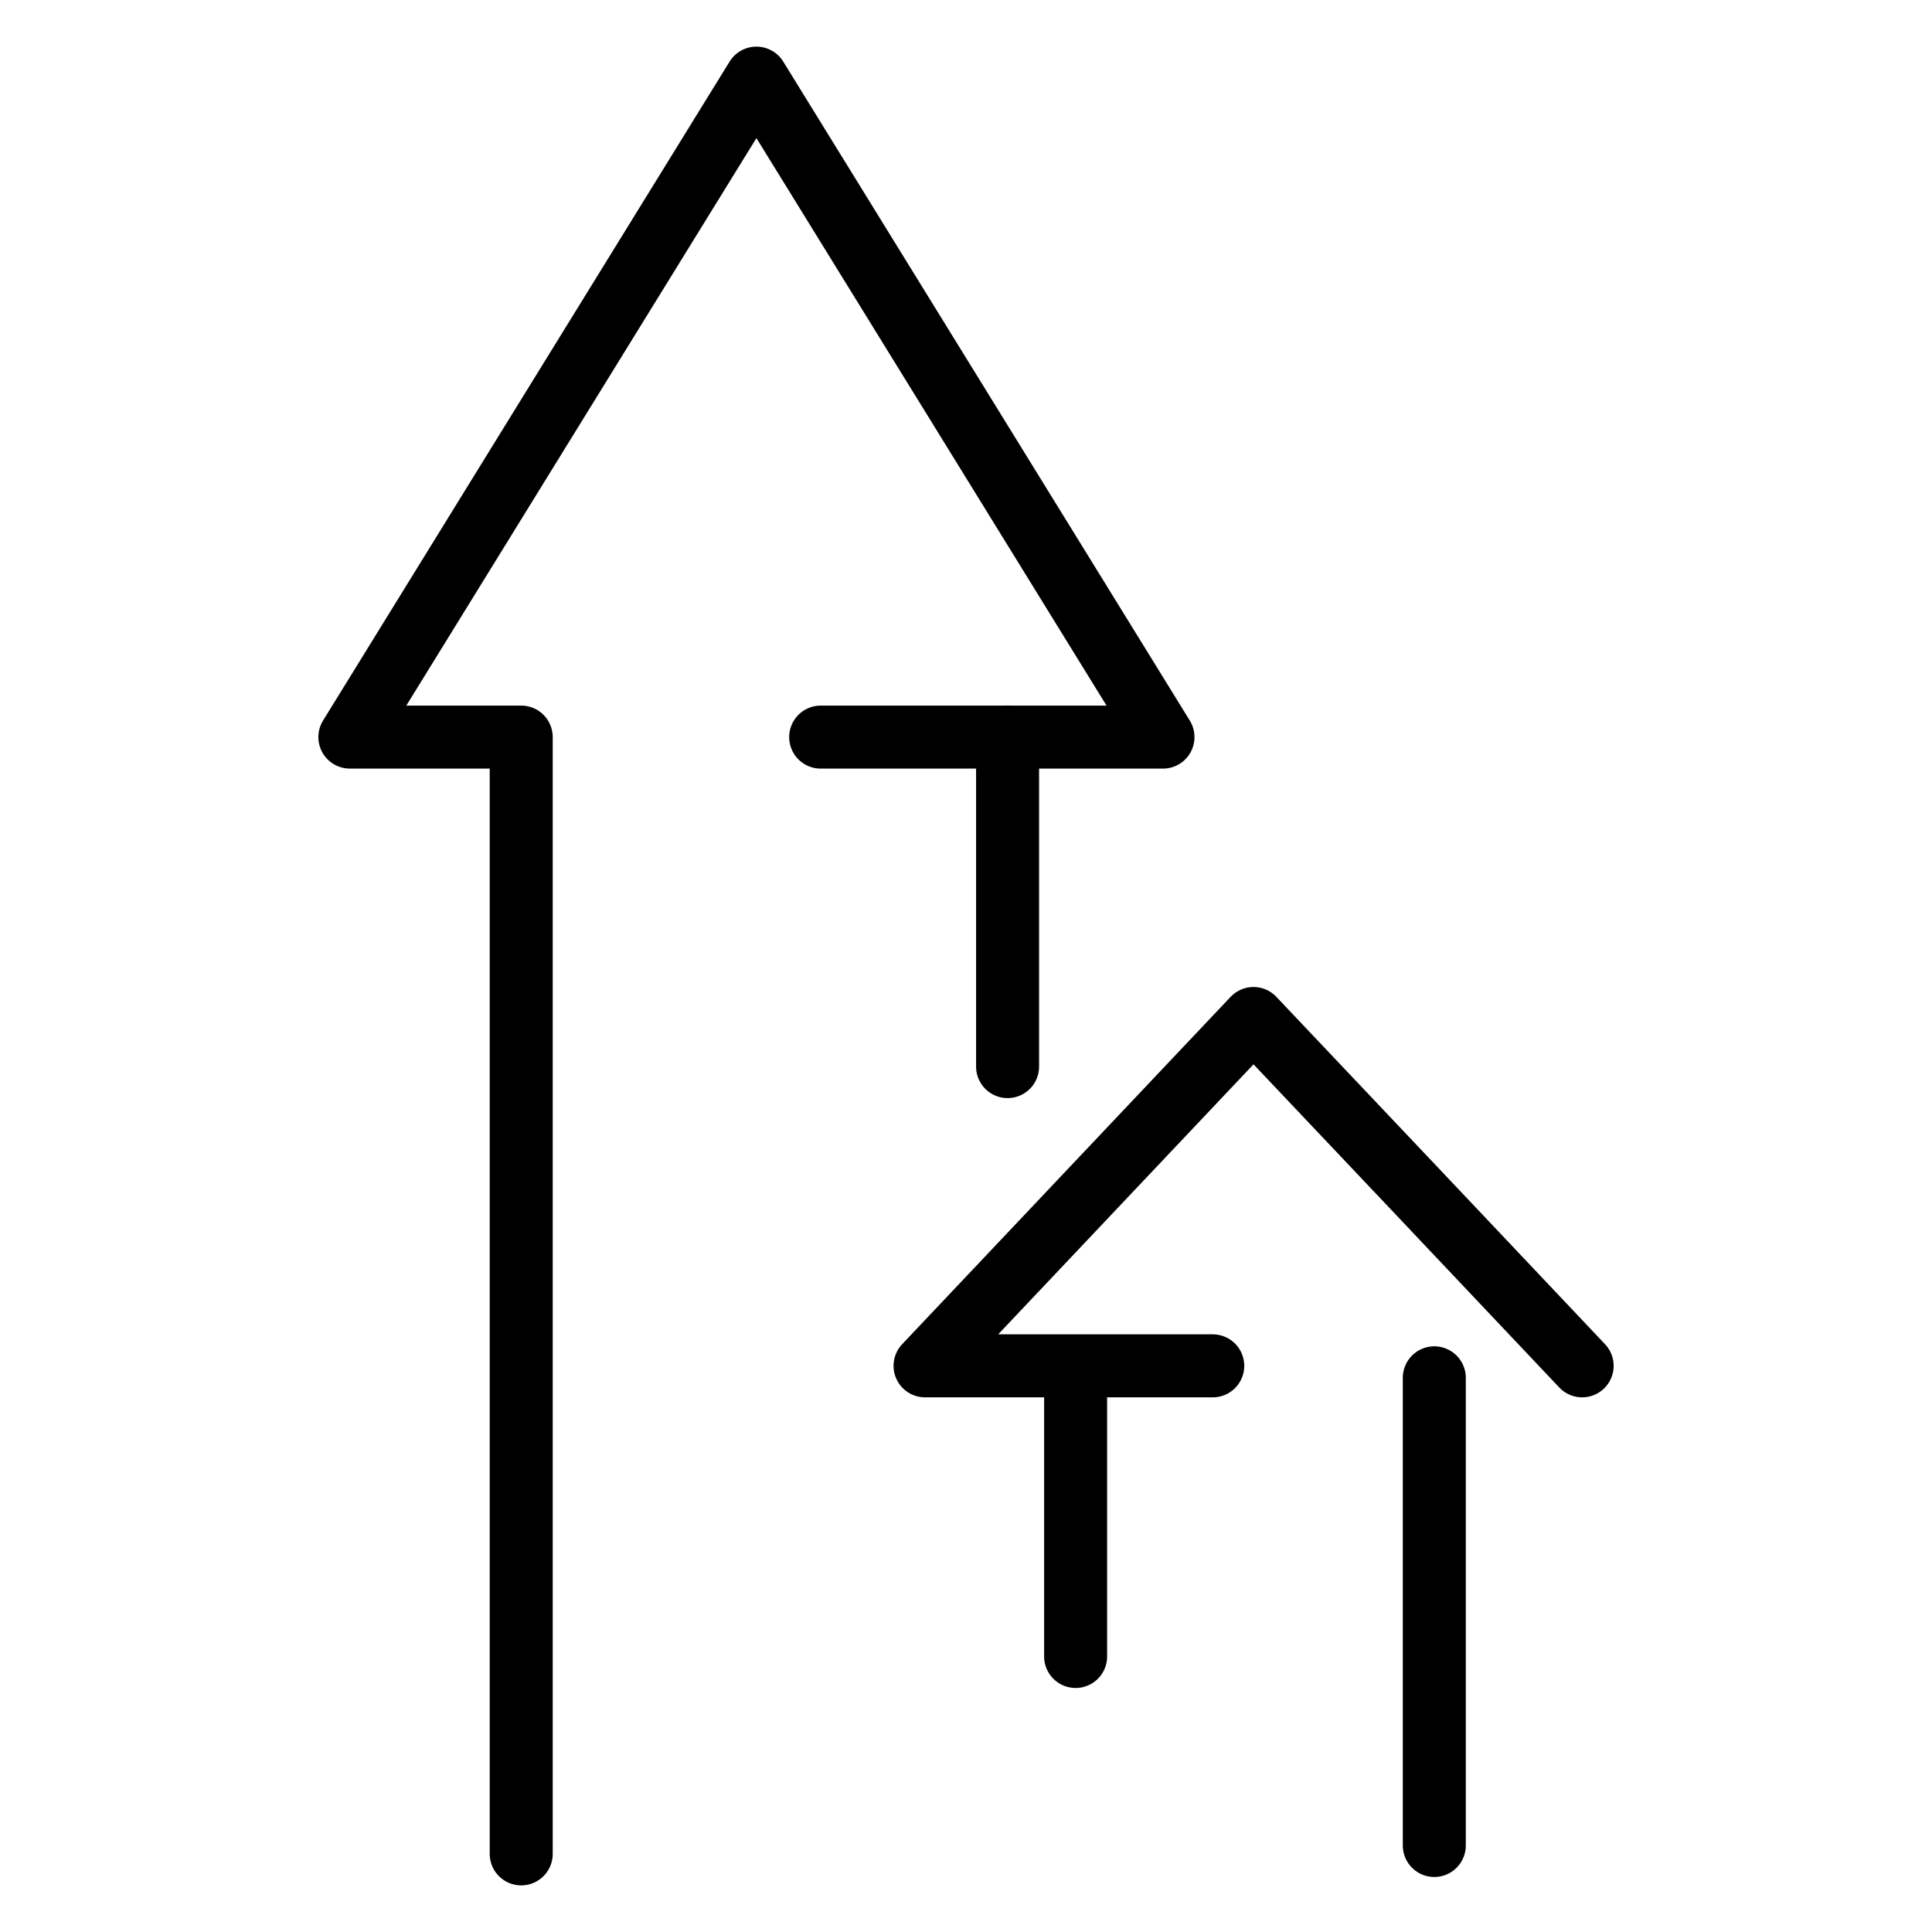 <?xml version="1.0" encoding="utf-8"?>
<!-- Generator: Adobe Illustrator 24.2.3, SVG Export Plug-In . SVG Version: 6.00 Build 0)  -->
<svg version="1.1" id="Vrstva_1" xmlns="http://www.w3.org/2000/svg" xmlns:xlink="http://www.w3.org/1999/xlink" x="0px" y="0px"
	 viewBox="0 0 92 92" style="enable-background:new 0 0 92 92;" xml:space="preserve">
<style type="text/css">
	.st0{fill:none;stroke:#000000;stroke-width:3;stroke-linecap:round;stroke-linejoin:round;stroke-miterlimit:10;}
</style>
<g>
	<polyline class="st0" points="75.34,65.04 67.52,56.77 59.69,48.5 51.87,56.77 44.05,65.04 57.75,65.04 	"/>
	<polyline class="st0" points="24.82,88.28 24.82,35.1 16.66,35.1 36.02,3.72 55.38,35.1 39.08,35.1 	"/>
	<line class="st0" x1="51.22" y1="65.61" x2="51.22" y2="78.88"/>
	<line class="st0" x1="68.3" y1="87.88" x2="68.3" y2="65.61"/>
	<line class="st0" x1="47.98" y1="35.1" x2="47.98" y2="50.79"/>
</g>
</svg>
